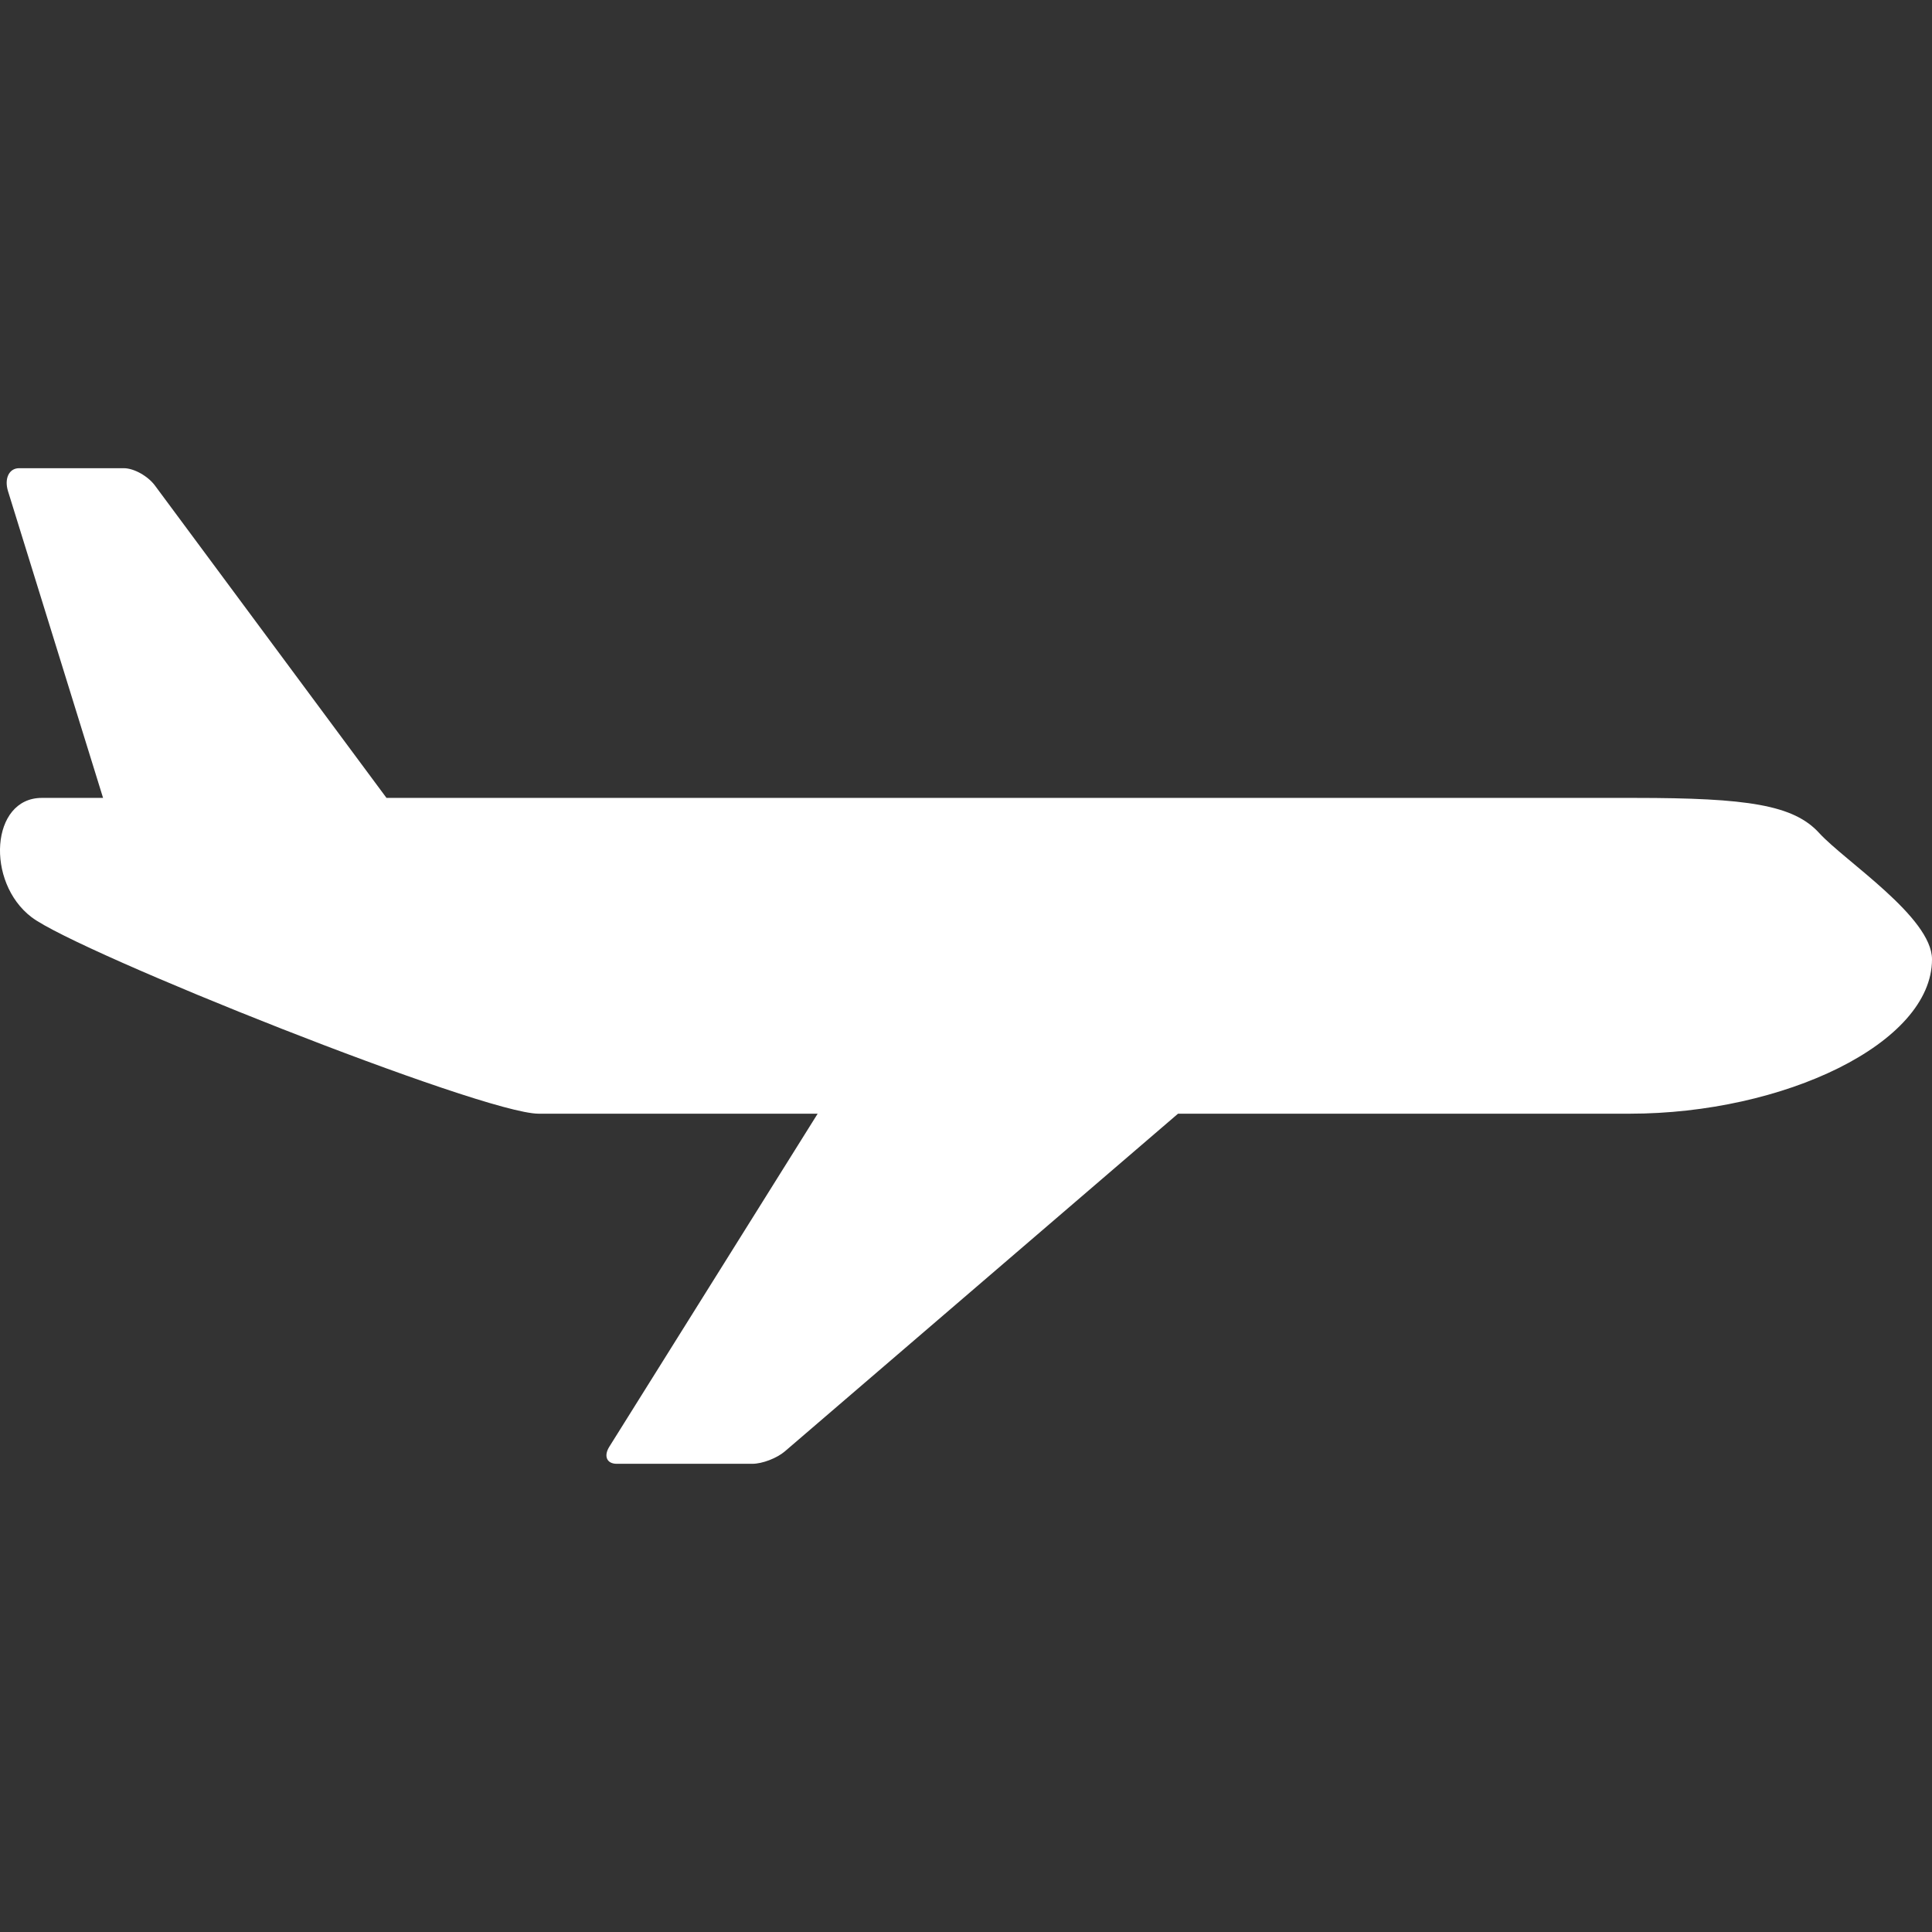 <!--?xml version="1.0" encoding="utf-8"?-->
<!-- Generator: Adobe Illustrator 15.1.0, SVG Export Plug-In . SVG Version: 6.00 Build 0)  -->

<svg version="1.1" id="_x32_" xmlns="http://www.w3.org/2000/svg" xmlns:xlink="http://www.w3.org/1999/xlink" x="0px" y="0px" width="512px" height="512px" viewBox="0 0 512 512" style="width: 64px; height: 64px; opacity: 1;" xml:space="preserve">
<rect x="0" y="0" width="512" height="512" fill="#333333" stroke="none"/>
<g>
	<path class="st0" d="M482.111,220.766c-6.766-7.438-18.969-9.313-48.844-9.313H102.424l-61.328-82.734
		c-1.875-2.563-5.609-4.641-8.281-4.641H5.064c-2.656,0-3.984,2.734-2.938,6.094l25.188,81.281H11.08
		c-13.563,0-14.922,22.328-2.719,31.609c12.219,9.313,119.469,52.078,134.391,52.078h73.938l-55.219,88.266
		c-1.547,2.484-0.656,4.516,1.969,4.516h35.953c2.625,0,6.5-1.484,8.625-3.313l104.172-89.469h119.719
		c40.719,0,80.094-18.594,80.094-40.906C512.002,243.078,488.908,228.203,482.111,220.766z" style="fill: rgb(255, 255, 255);"></path>
</g>
</svg>
